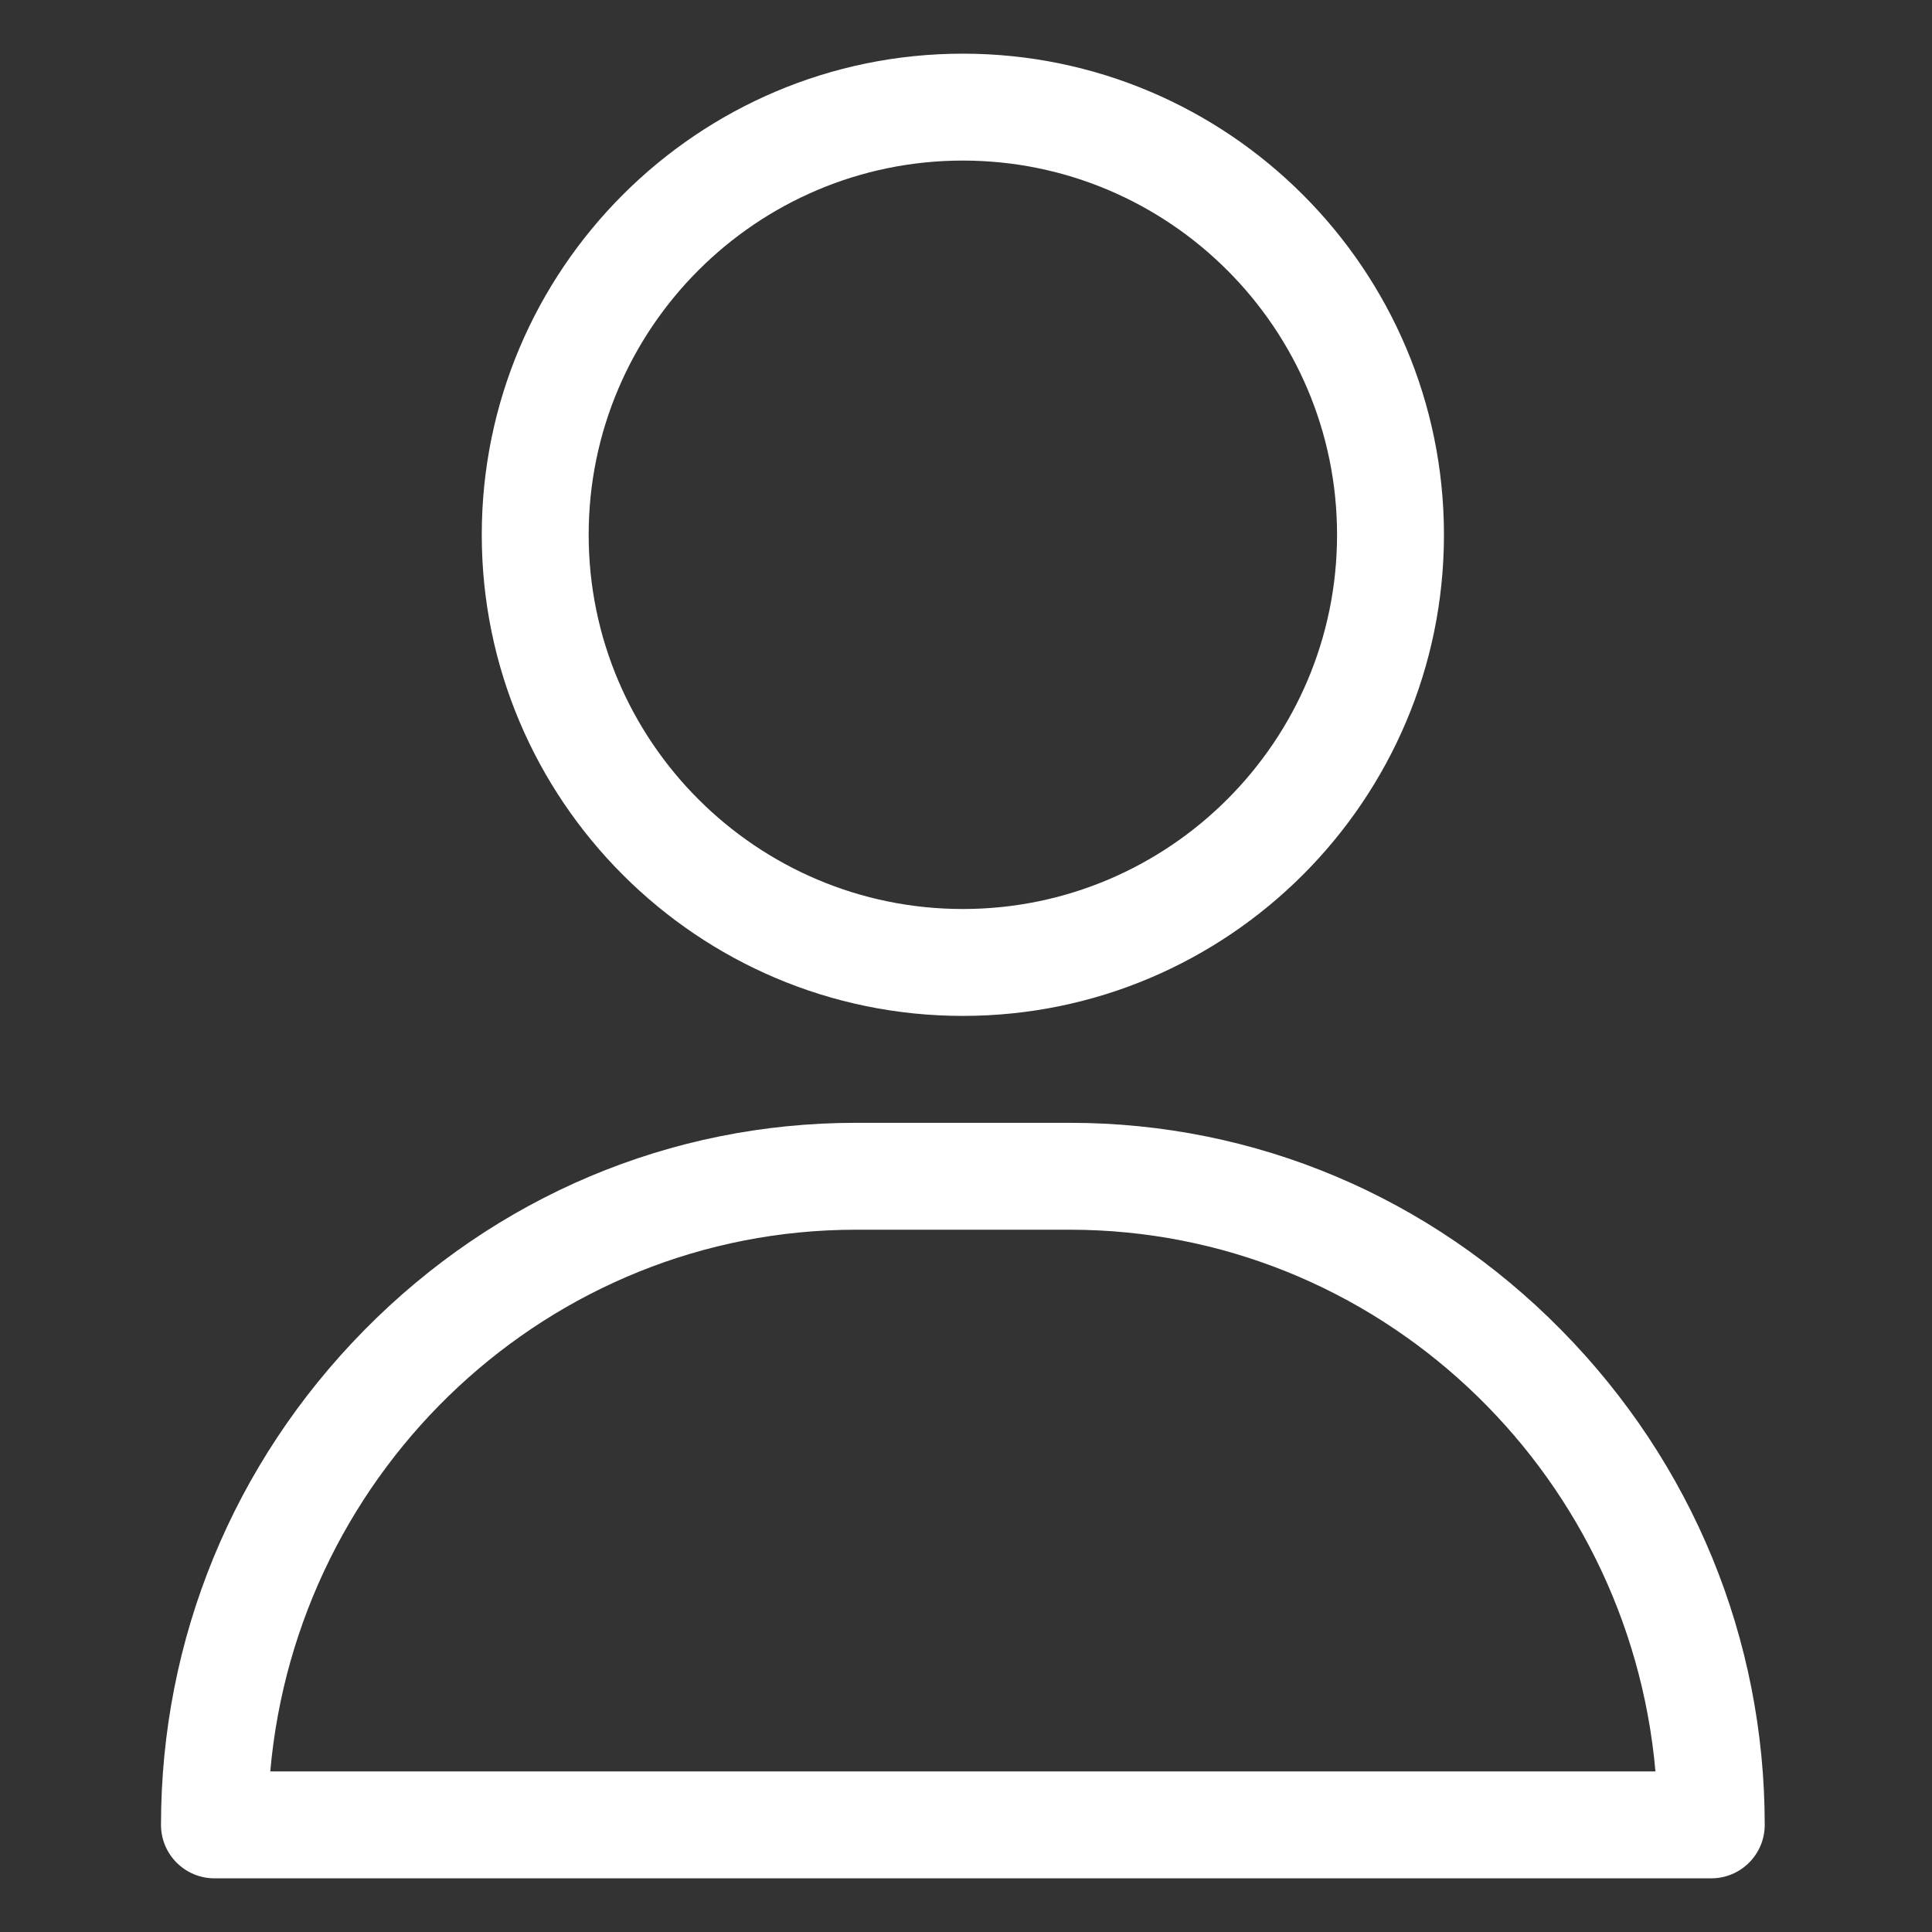 <svg width="36" height="36" viewBox="0 0 36 36" fill="none" xmlns="http://www.w3.org/2000/svg">
<rect x="0" y="0" width="36" height="36" fill="#333333" stroke="none"/>
<path fill-rule="evenodd" clip-rule="evenodd" d="M8.977 9.965C8.977 5.022 12.998 1 17.941 1C22.885 1 26.906 5.022 26.906 9.965C26.906 14.908 22.885 18.93 17.941 18.93C12.998 18.93 8.977 14.908 8.977 9.965ZM10.969 9.965C10.969 13.81 14.097 16.938 17.941 16.938C21.786 16.938 24.914 13.81 24.914 9.965C24.914 6.12 21.786 2.992 17.941 2.992C14.097 2.992 10.969 6.12 10.969 9.965ZM19.934 20.922C23.387 20.922 26.641 22.294 29.095 24.786C31.538 27.266 32.883 30.54 32.883 34.004C32.883 34.554 32.437 35 31.887 35H3.996C3.446 35 3 34.554 3 34.004C3 30.54 4.345 27.266 6.787 24.786C9.242 22.294 12.496 20.922 15.949 20.922H19.934ZM15.949 22.914C10.239 22.914 5.535 27.358 5.036 33.008H30.847C30.348 27.358 25.644 22.914 19.934 22.914H15.949Z" fill="white"/>
</svg>
